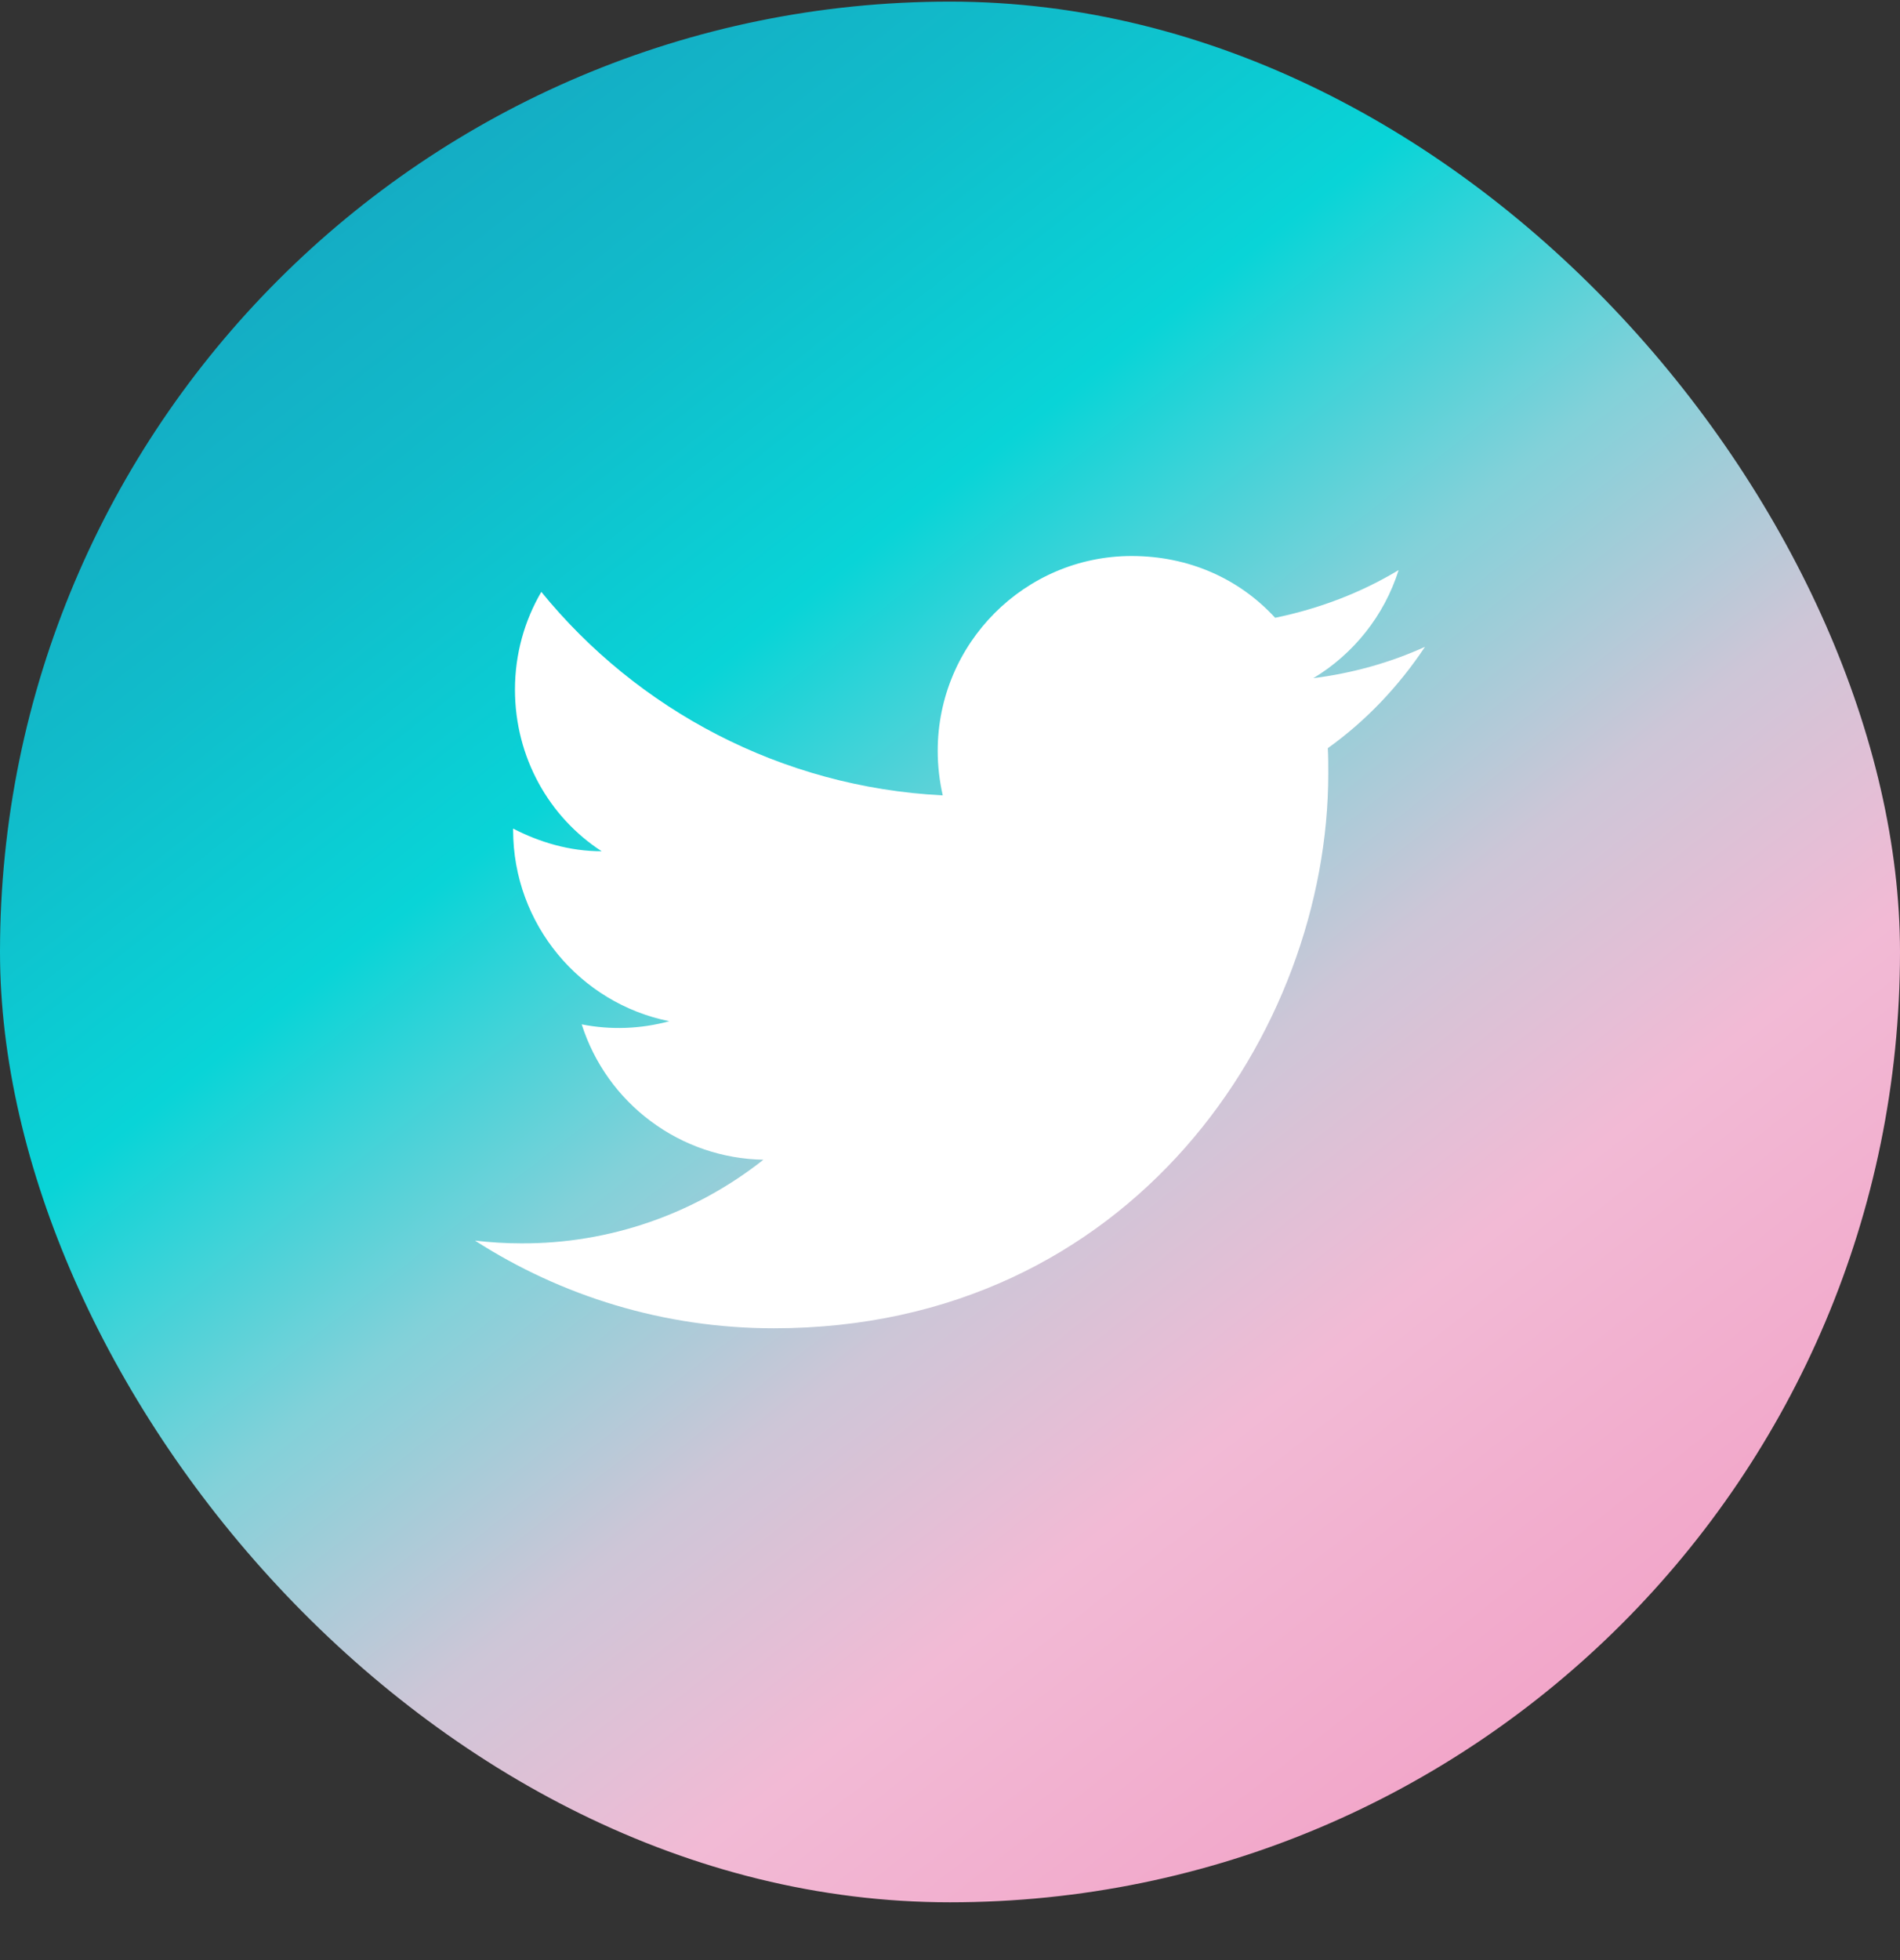 <svg width="32" height="33" viewBox="0 0 32 33" fill="none" xmlns="http://www.w3.org/2000/svg">
<rect x="0" y="0" width="32" height="33" fill="#333333" stroke="none"/>
<rect y="0.027" width="32" height="32" rx="16" fill="url(#paint0_linear_10856_14852)"/>
<path d="M24 10.89C23.411 11.158 22.776 11.334 22.119 11.418C22.792 11.013 23.312 10.37 23.556 9.598C22.922 9.98 22.218 10.248 21.476 10.401C20.872 9.743 20.023 9.361 19.059 9.361C17.262 9.361 15.793 10.829 15.793 12.642C15.793 12.902 15.824 13.154 15.878 13.391C13.155 13.254 10.73 11.946 9.117 9.965C8.834 10.447 8.673 11.013 8.673 11.609C8.673 12.749 9.247 13.758 10.134 14.332C9.591 14.332 9.086 14.179 8.642 13.95V13.973C8.642 15.563 9.774 16.894 11.273 17.193C10.792 17.324 10.287 17.343 9.797 17.246C10.005 17.898 10.412 18.469 10.961 18.877C11.509 19.286 12.172 19.513 12.857 19.525C11.697 20.443 10.259 20.94 8.78 20.933C8.52 20.933 8.26 20.917 8 20.887C9.453 21.82 11.182 22.363 13.033 22.363C19.059 22.363 22.371 17.361 22.371 13.024C22.371 12.879 22.371 12.741 22.363 12.596C23.006 12.137 23.556 11.556 24 10.89Z" fill="white"/>
<defs>
<linearGradient id="paint0_linear_10856_14852" x1="16" y1="-9.168" x2="40.745" y2="22.493" gradientUnits="userSpaceOnUse">
<stop stop-color="#17A0BF"/>
<stop offset="0.2" stop-color="#11BBCA"/>
<stop offset="0.34" stop-color="#09D4D7"/>
<stop offset="0.48" stop-color="#82D1D9"/>
<stop offset="0.605" stop-color="#CDC6D7"/>
<stop offset="0.725" stop-color="#F2BAD5"/>
<stop offset="0.87" stop-color="#F2A9CB"/>
<stop offset="1" stop-color="#F29AC4"/>
</linearGradient>
</defs>
</svg>
